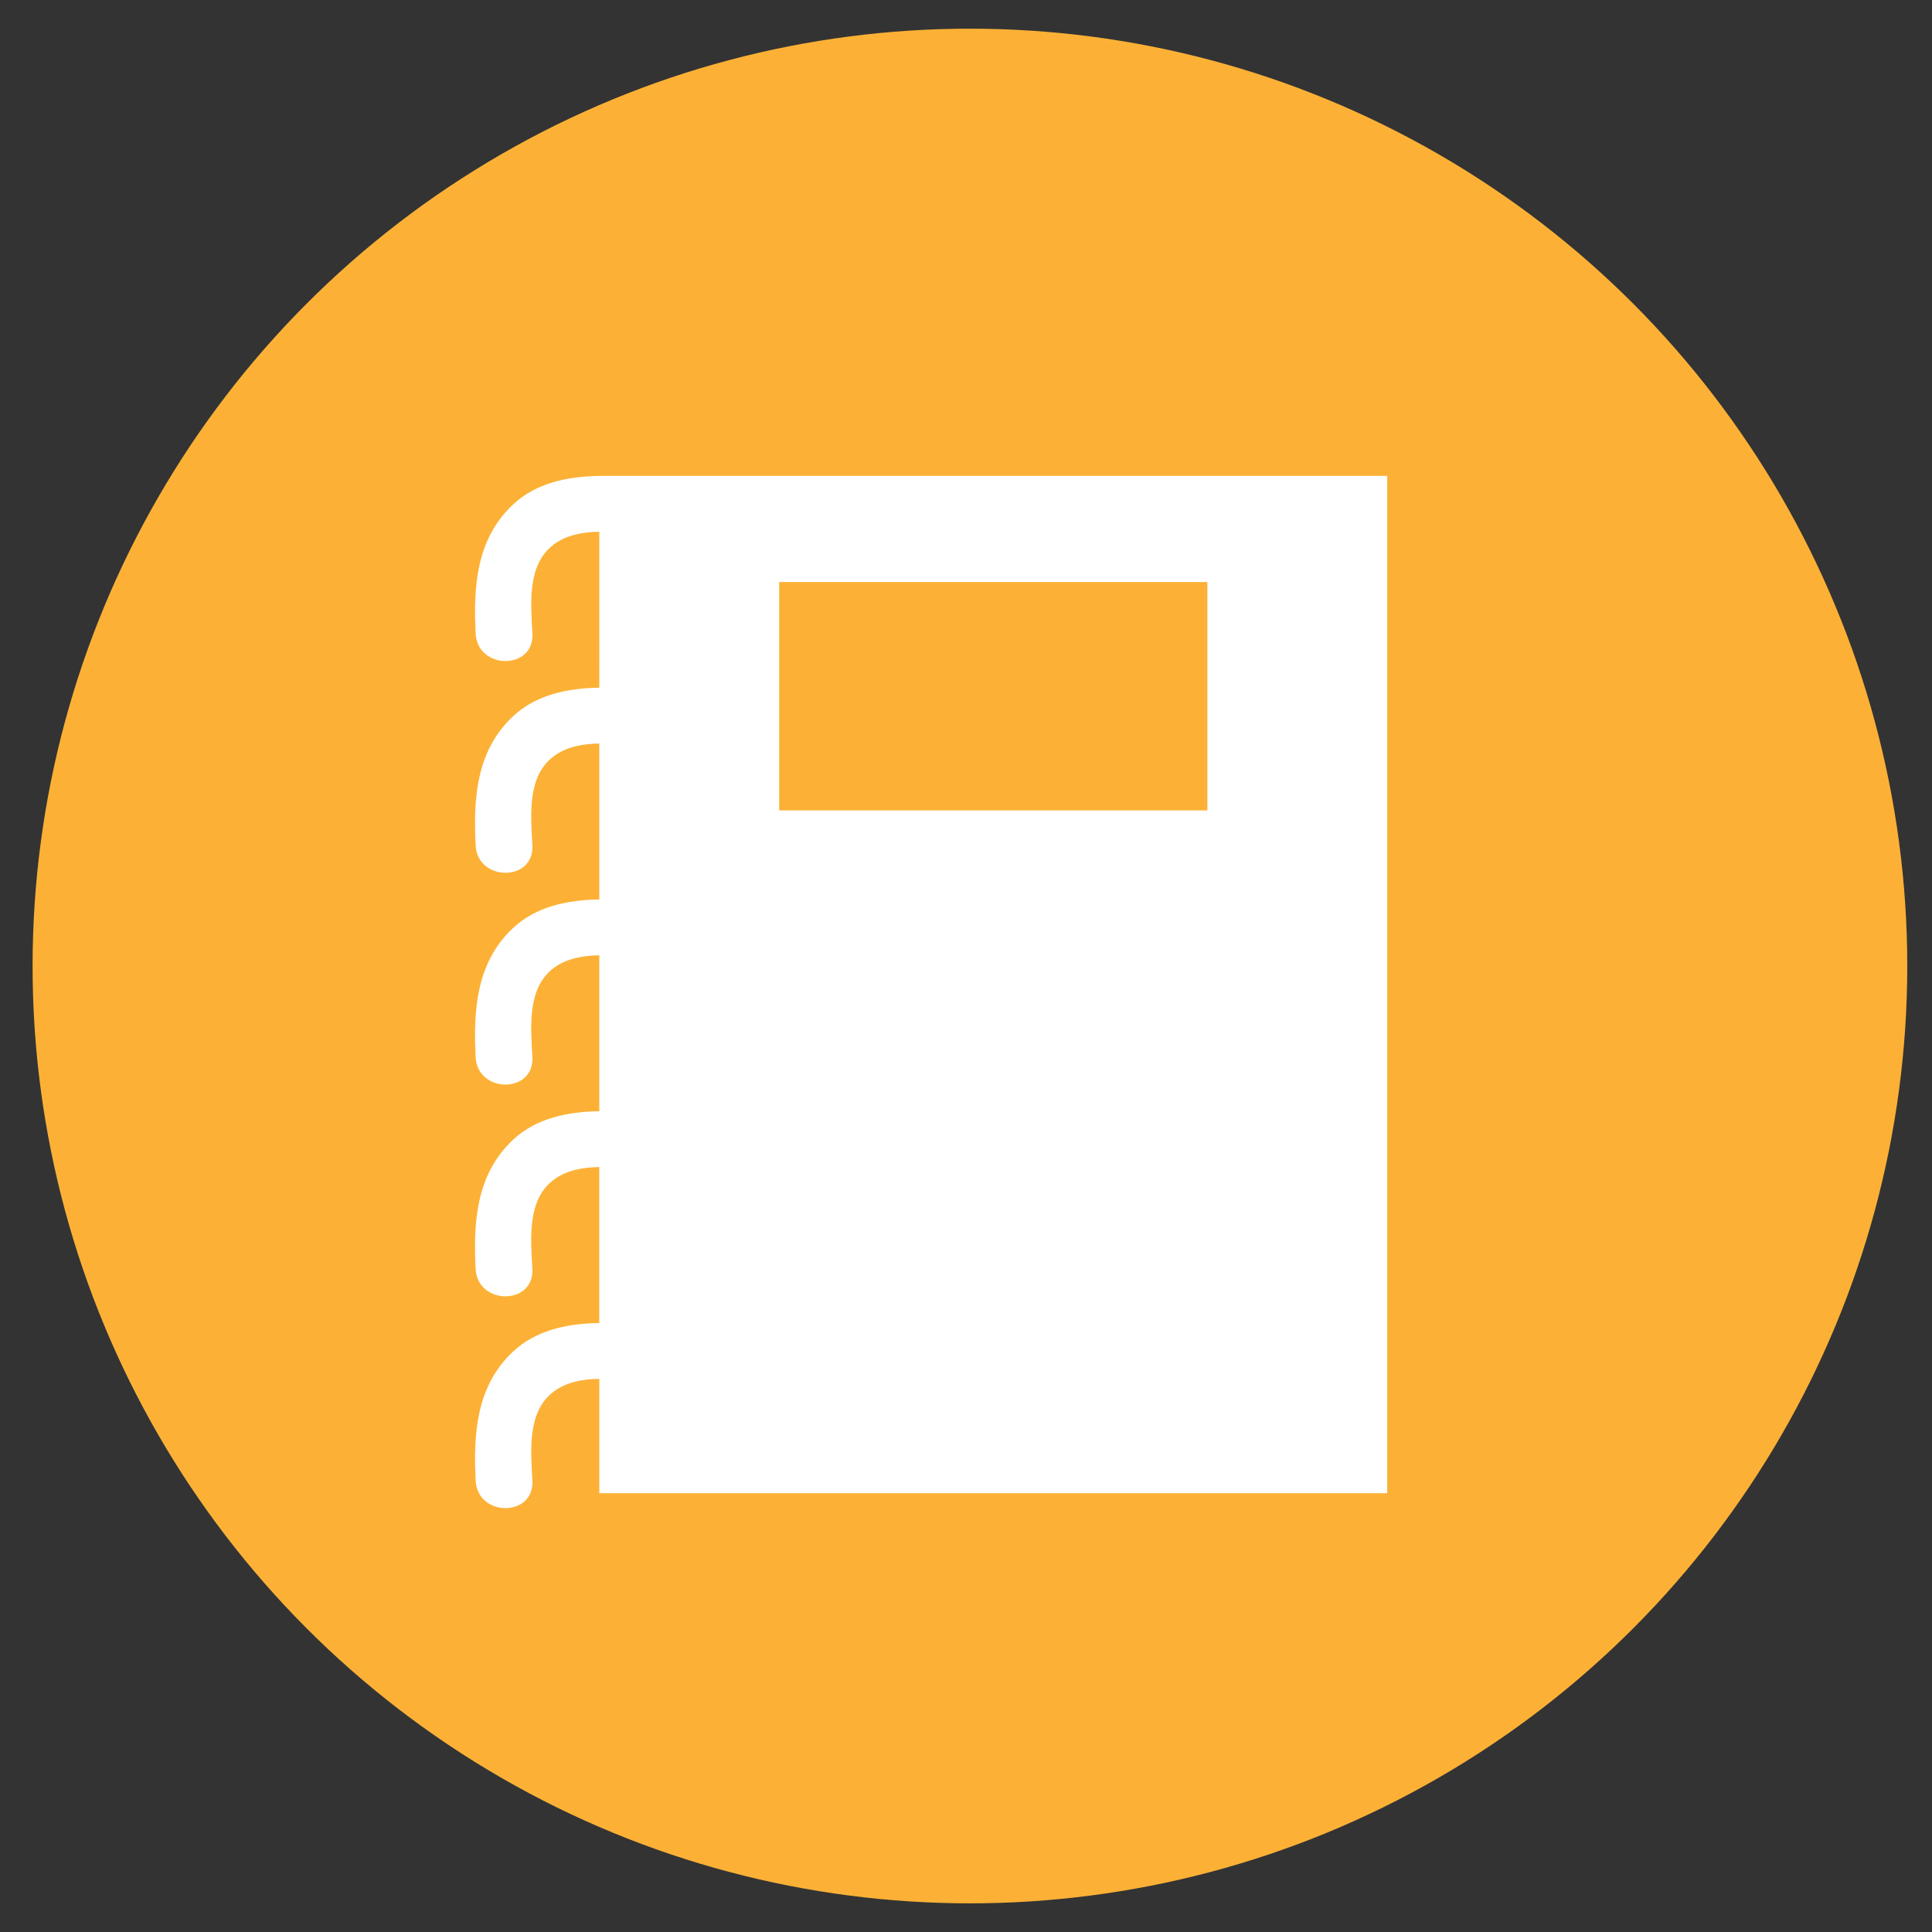 <?xml version="1.0" encoding="utf-8"?>
<!-- Generator: Adobe Illustrator 16.0.0, SVG Export Plug-In . SVG Version: 6.00 Build 0)  -->
<!DOCTYPE svg PUBLIC "-//W3C//DTD SVG 1.1//EN" "http://www.w3.org/Graphics/SVG/1.1/DTD/svg11.dtd">
<svg version="1.1" id="Capa_1" xmlns="http://www.w3.org/2000/svg" xmlns:xlink="http://www.w3.org/1999/xlink" x="0px" y="0px"
	 width="200px" height="200px" viewBox="0 0 200 200" enable-background="new 0 0 200 200" xml:space="preserve">
<rect x="0" y="0" width="200" height="200" fill="#333333" stroke="none"/>
<circle fill="#FCB136" cx="100.406" cy="100.001" r="97.033"/>
<g>
	<path fill="#FFFFFF" d="M53.055,139.968c-3.747,3.556-4.062,8.438-3.813,13.32c0.194,3.767,6.067,3.786,5.871,0
		c-0.156-3.074-0.589-7.166,2.232-9.249c1.323-0.98,2.992-1.275,4.697-1.301v11.839h81.562V49.263H62.043v0.004
		c-3.276,0.052-6.561,0.708-8.988,3.011c-3.747,3.555-4.062,8.439-3.813,13.319c0.194,3.767,6.067,3.788,5.871,0
		c-0.156-3.075-0.589-7.167,2.232-9.25c1.323-0.976,2.992-1.274,4.697-1.3V71.19c-3.276,0.052-6.561,0.708-8.988,3.011
		c-3.747,3.555-4.062,8.437-3.813,13.319c0.194,3.767,6.067,3.786,5.871,0c-0.156-3.075-0.589-7.167,2.232-9.25
		c1.323-0.977,2.992-1.274,4.697-1.299v16.141c-3.276,0.053-6.561,0.708-8.988,3.012c-3.747,3.555-4.062,8.437-3.813,13.317
		c0.194,3.769,6.067,3.787,5.871,0c-0.156-3.073-0.589-7.166,2.232-9.249c1.323-0.977,2.992-1.274,4.697-1.301v16.142
		c-3.276,0.053-6.561,0.708-8.988,3.012c-3.747,3.556-4.062,8.437-3.813,13.318c0.194,3.768,6.067,3.786,5.871,0
		c-0.156-3.074-0.589-7.166,2.232-9.249c1.323-0.977,2.992-1.274,4.697-1.301v16.144C58.768,137.009,55.483,137.665,53.055,139.968z
		 M80.661,60.252h44.327v23.642H80.661V60.252z"/>
</g>
</svg>
